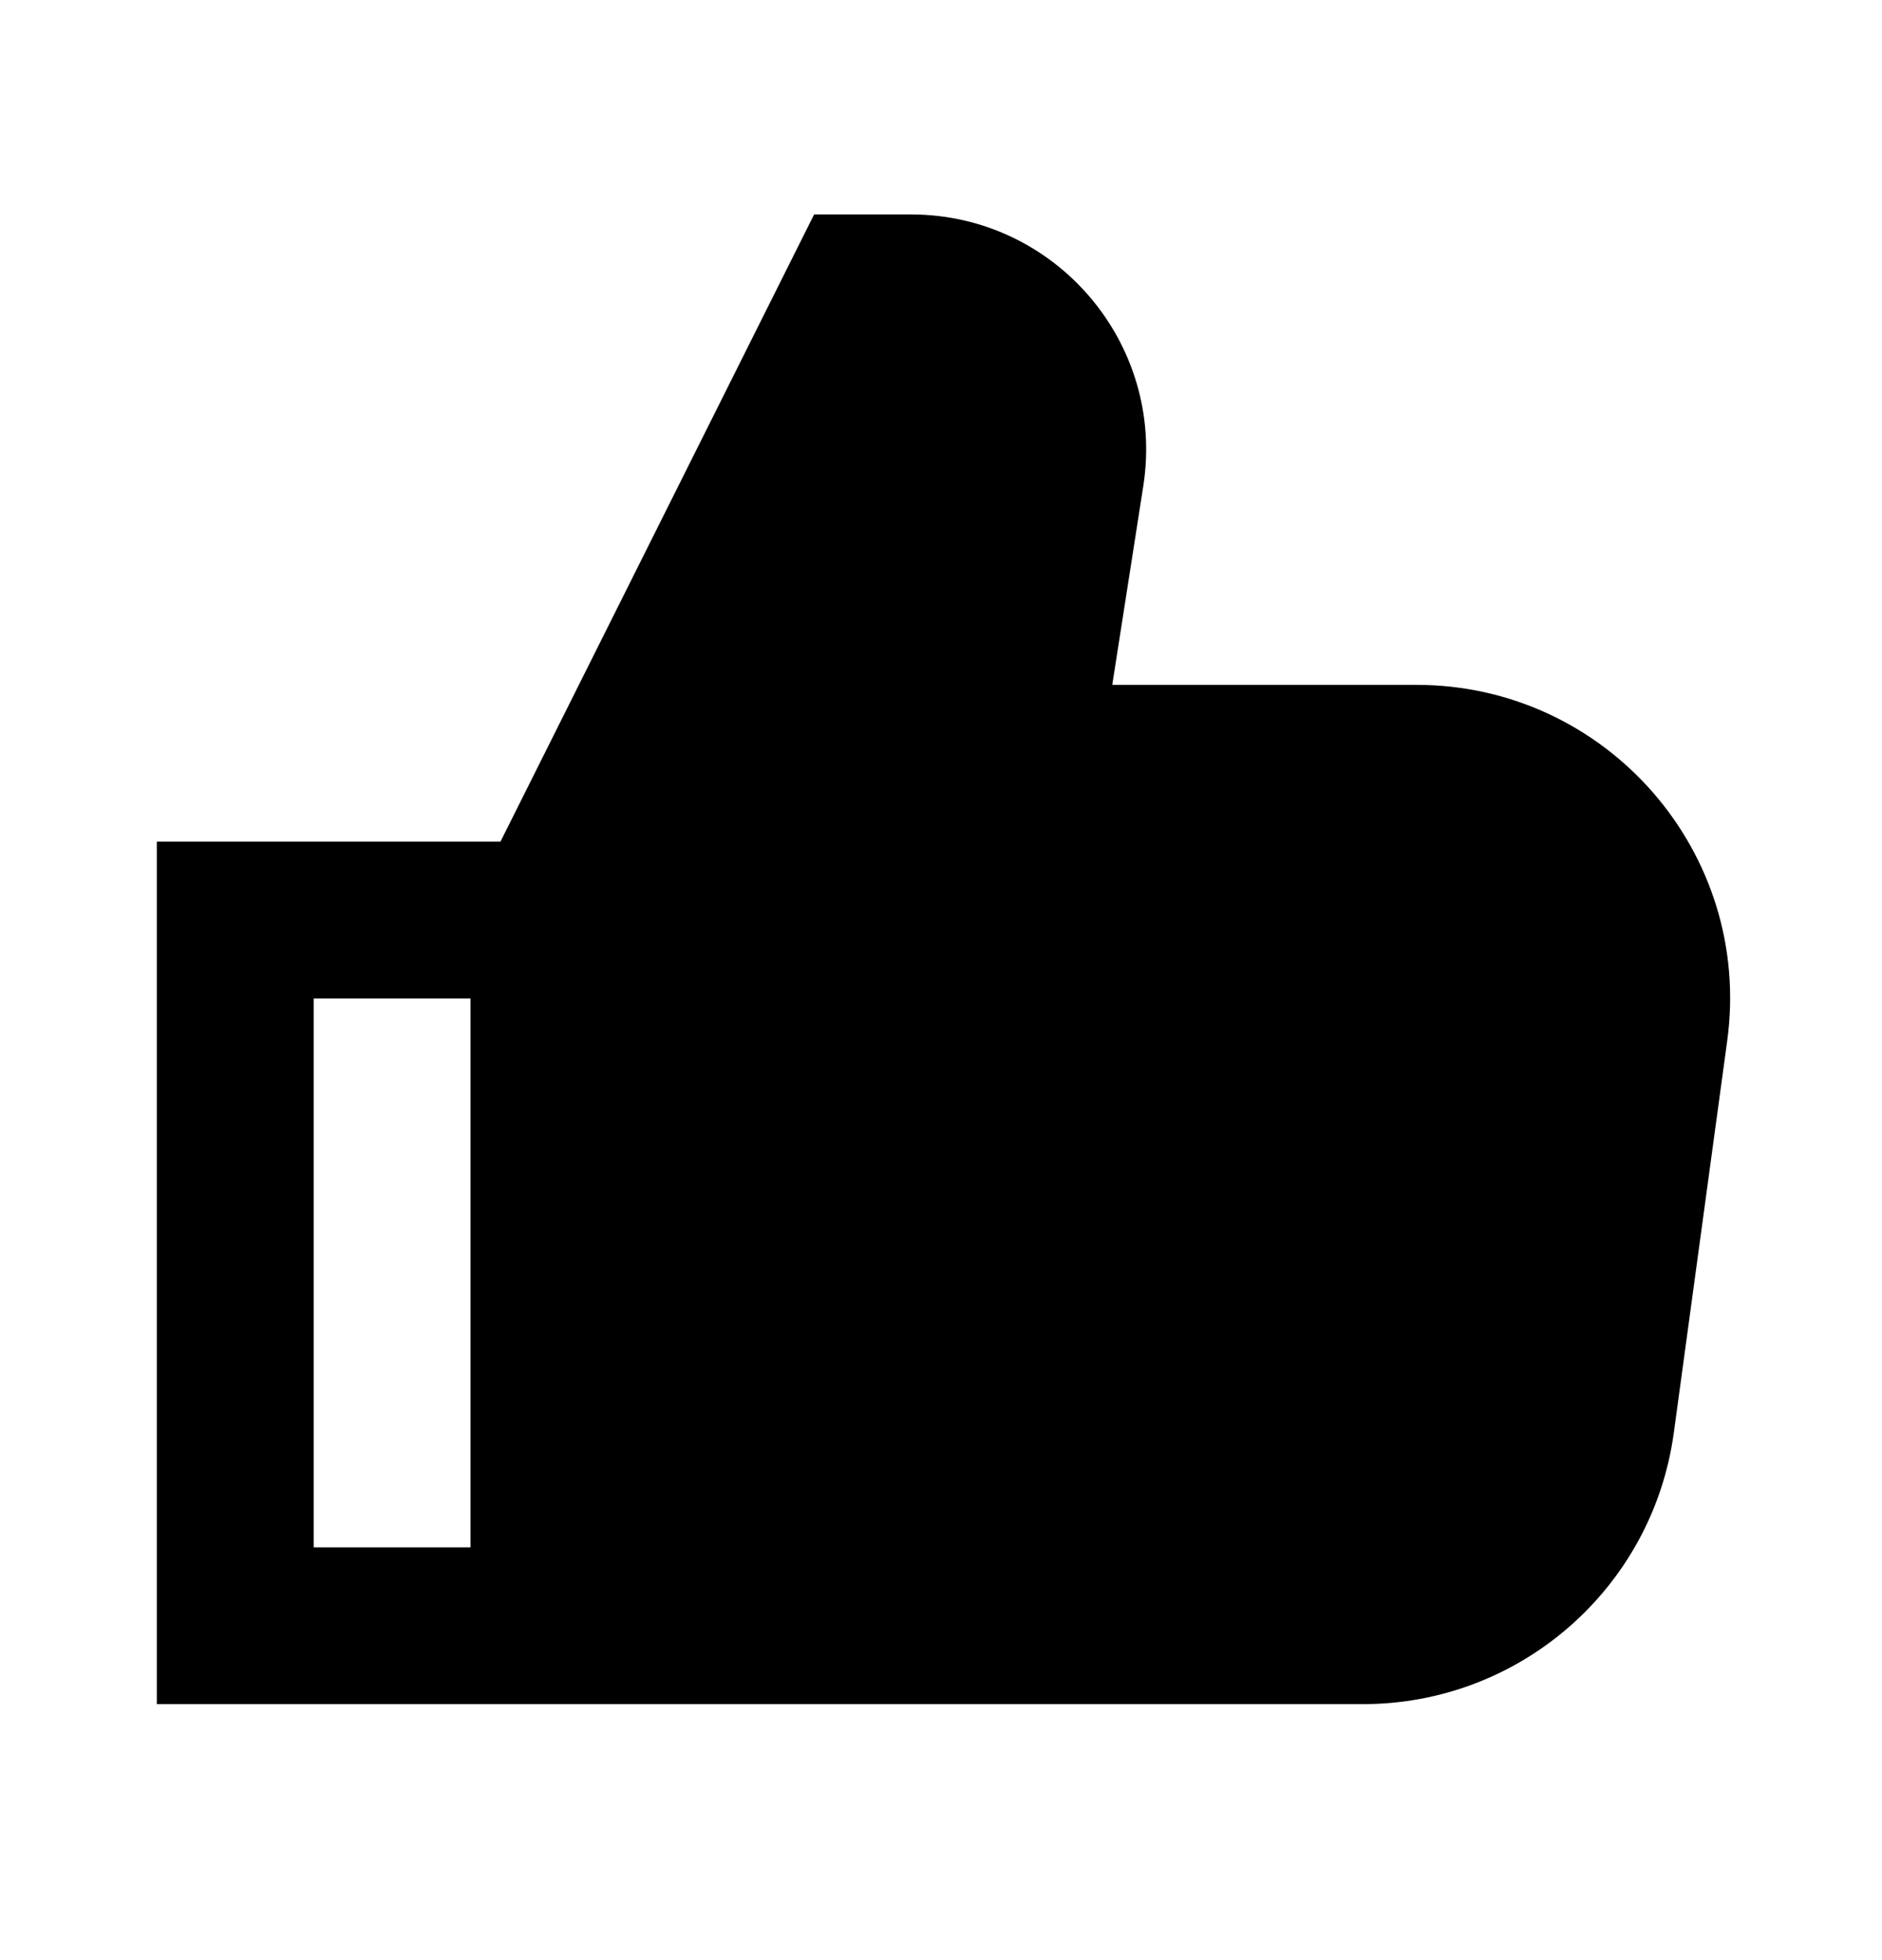 <svg xmlns="http://www.w3.org/2000/svg" fill="none" viewBox="0 0 24 25" height="25" width="24">
<path fill="black" d="M10.382 2.735H11.616C13.457 2.735 14.863 4.378 14.58 6.197L14.184 8.735H18.063C20.487 8.735 22.354 10.874 22.026 13.275L21.345 18.275C21.074 20.257 19.382 21.735 17.381 21.735H2V10.735H6.382L10.382 2.735ZM6 12.735H4V19.735H6V12.735Z" clip-rule="evenodd" fill-rule="evenodd"></path>
</svg>
